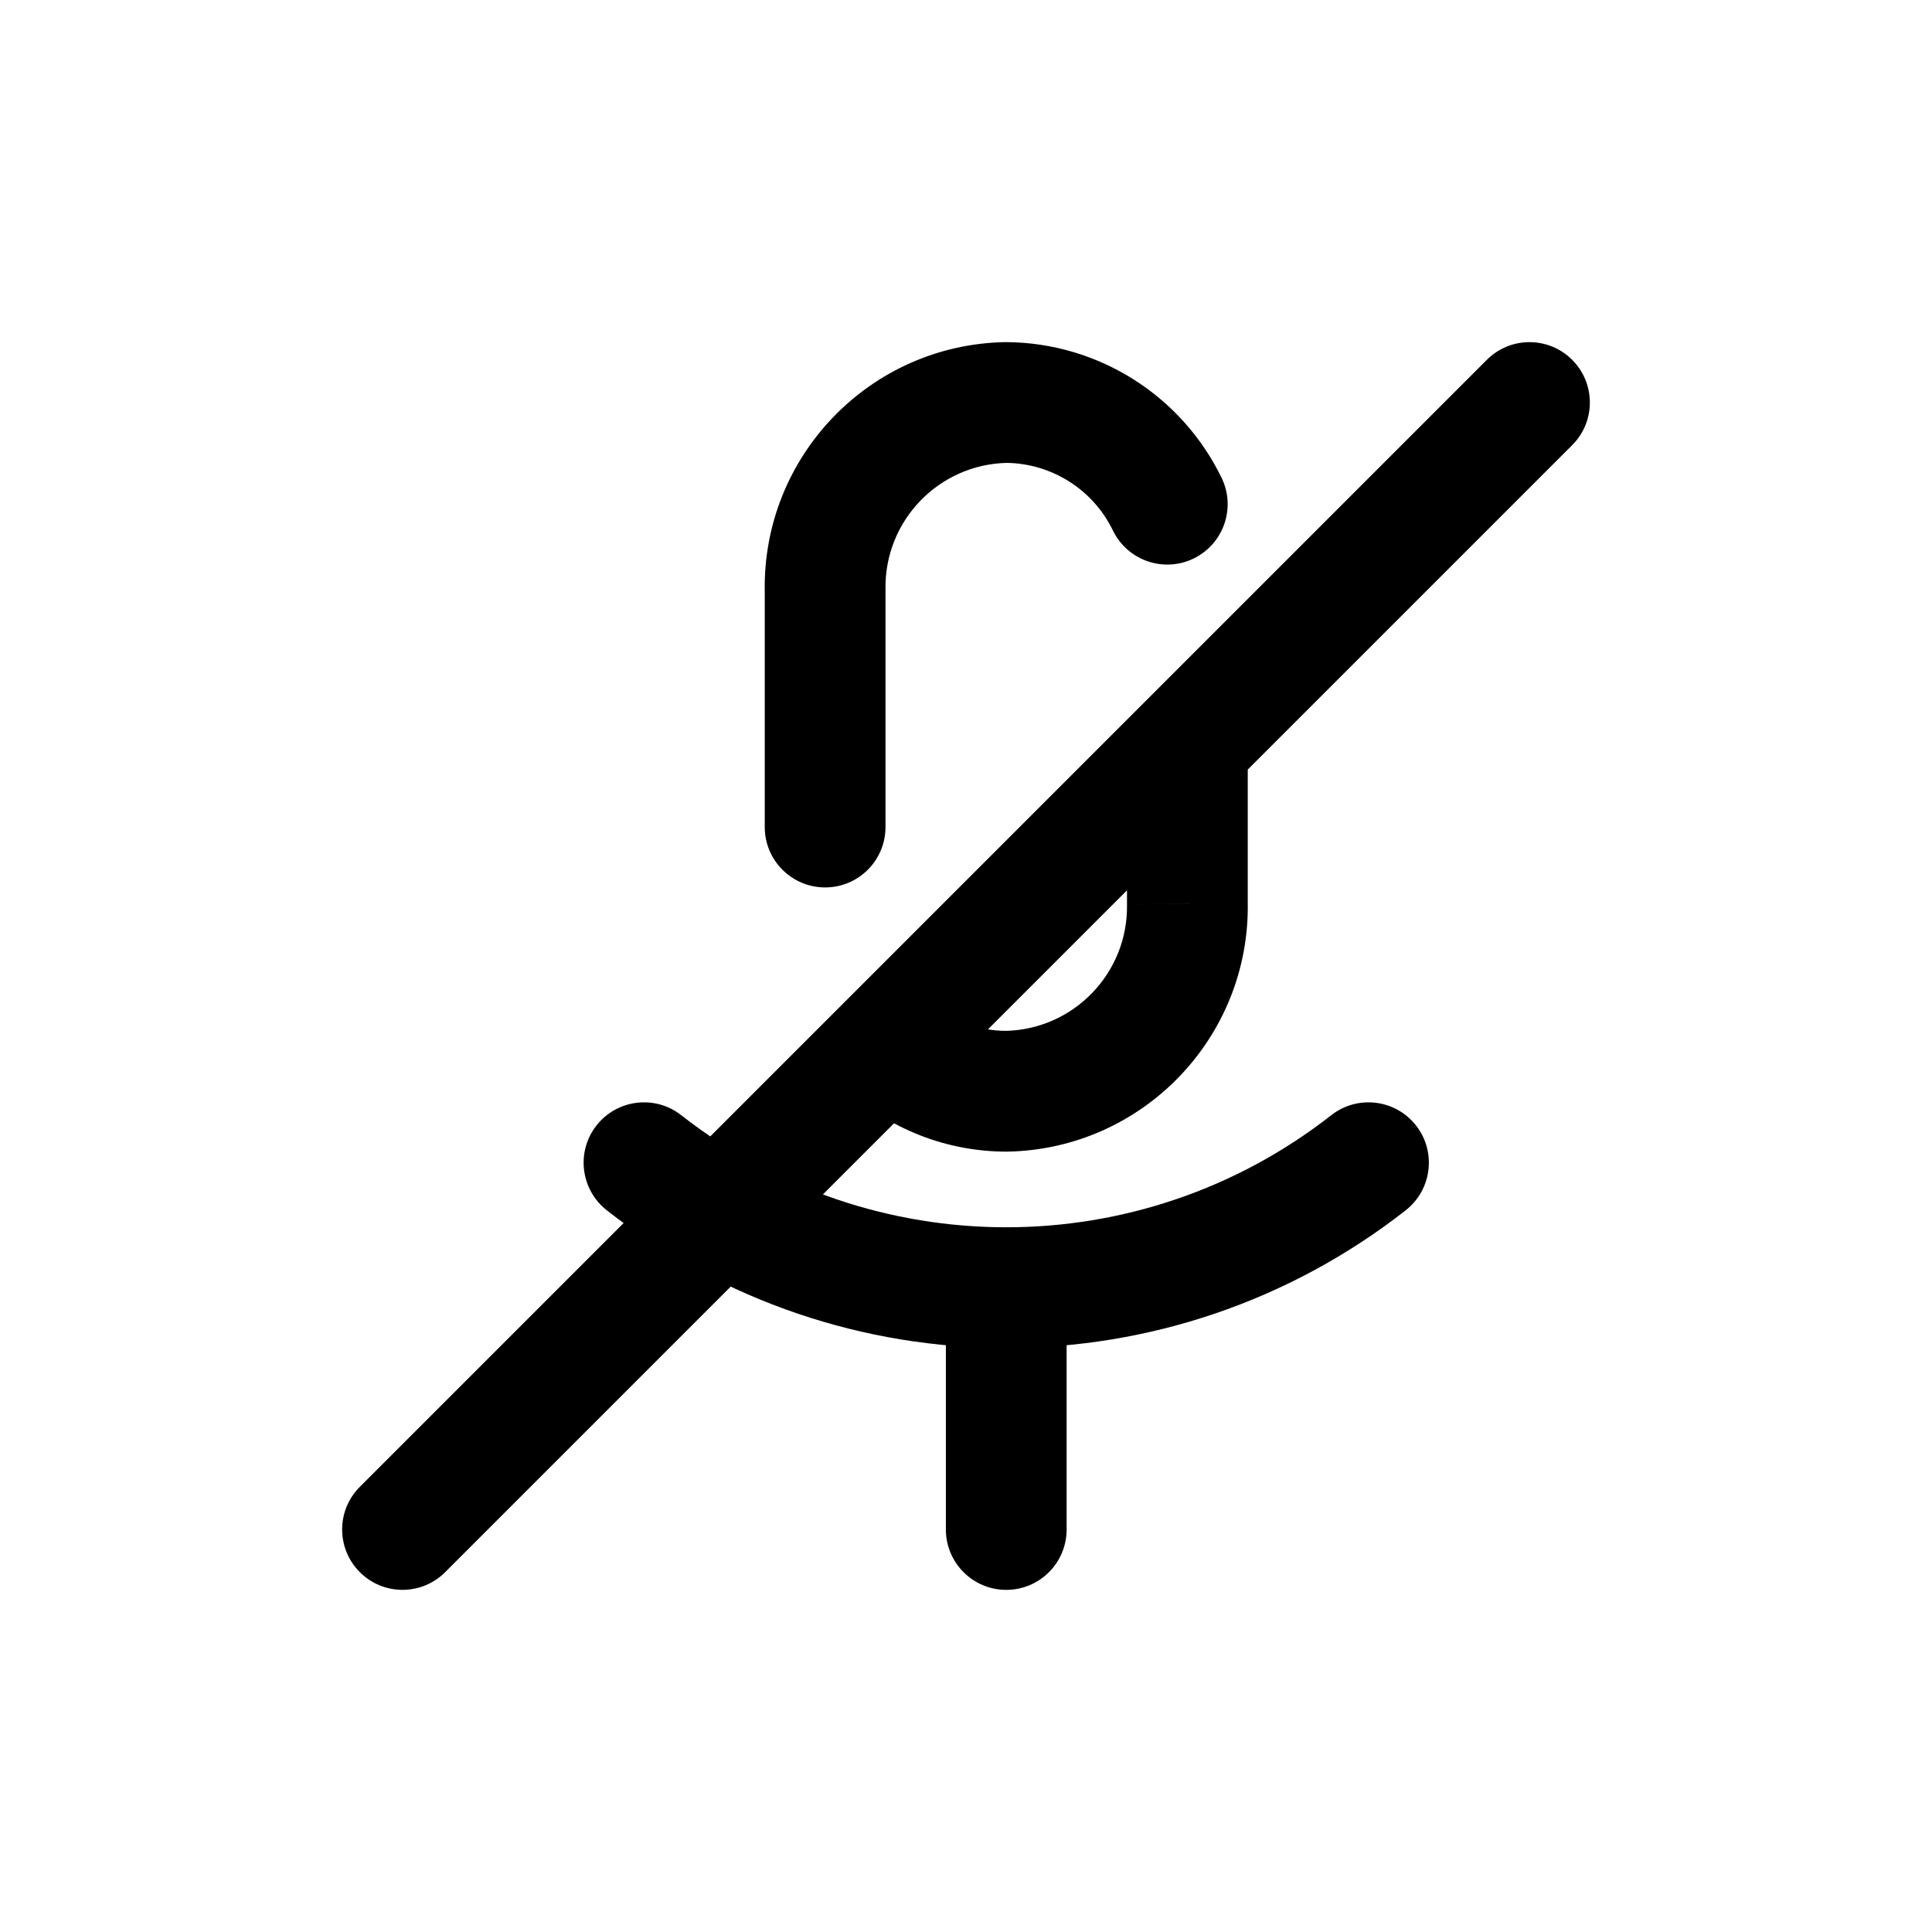 <?xml version="1.0" encoding="utf-8"?>
<svg width="800px" height="800px" viewBox="0 0 24 24" fill="none" xmlns="http://www.w3.org/2000/svg">
<path d="M8.462 13.853C8.136 13.598 7.665 13.655 7.409 13.982C7.154 14.308 7.212 14.779 7.538 15.035L8.462 13.853ZM17.462 15.035C17.788 14.779 17.846 14.308 17.591 13.982C17.335 13.655 16.864 13.598 16.538 13.853L17.462 15.035ZM13.25 16C13.25 15.586 12.914 15.25 12.5 15.25C12.086 15.25 11.75 15.586 11.75 16H13.25ZM11.75 19C11.75 19.414 12.086 19.75 12.5 19.75C12.914 19.75 13.25 19.414 13.25 19H11.75ZM19.53 5.53C19.823 5.237 19.823 4.763 19.53 4.47C19.237 4.177 18.763 4.177 18.47 4.47L19.53 5.53ZM10.49 12.45C10.197 12.743 10.197 13.217 10.49 13.51C10.783 13.803 11.257 13.803 11.55 13.51L10.49 12.45ZM4.47 18.47C4.177 18.763 4.177 19.237 4.47 19.53C4.763 19.823 5.237 19.823 5.53 19.53L4.47 18.47ZM11.55 13.51C11.843 13.217 11.843 12.743 11.55 12.45C11.257 12.157 10.783 12.157 10.49 12.45L11.55 13.51ZM11.526 12.426C11.22 12.147 10.746 12.168 10.466 12.474C10.187 12.78 10.208 13.254 10.514 13.534L11.526 12.426ZM12.5 13.556L12.499 14.306C12.504 14.306 12.509 14.306 12.514 14.306L12.5 13.556ZM14.75 11.222H14L14 11.236L14.75 11.222ZM15.5 9.25C15.5 8.836 15.164 8.5 14.75 8.5C14.336 8.5 14 8.836 14 9.25H15.5ZM9.5 10.274C9.5 10.688 9.836 11.024 10.25 11.024C10.664 11.024 11 10.688 11 10.274H9.5ZM10.25 7.334L11 7.334L11 7.32L10.25 7.334ZM12.5 5L12.506 4.25C12.499 4.25 12.493 4.25 12.486 4.25L12.5 5ZM13.825 6.59C14.006 6.963 14.455 7.119 14.828 6.938C15.2 6.757 15.356 6.308 15.175 5.936L13.825 6.59ZM7.538 15.035C10.452 17.316 14.548 17.316 17.462 15.035L16.538 13.853C14.166 15.71 10.834 15.71 8.462 13.853L7.538 15.035ZM11.75 16V19H13.25V16H11.75ZM18.47 4.47L10.49 12.45L11.55 13.51L19.53 5.53L18.47 4.47ZM5.53 19.53L11.55 13.51L10.49 12.45L4.47 18.47L5.53 19.53ZM10.514 13.534C11.056 14.029 11.764 14.305 12.499 14.306L12.501 12.806C12.14 12.805 11.793 12.67 11.526 12.426L10.514 13.534ZM12.514 14.306C14.194 14.275 15.53 12.888 15.5 11.209L14 11.236C14.015 12.087 13.338 12.79 12.486 12.806L12.514 14.306ZM15.5 11.222L15.5 9.25H14V11.222H15.5ZM11 10.274V7.334H9.5V10.274H11ZM11 7.32C10.985 6.469 11.662 5.766 12.514 5.75L12.486 4.25C10.806 4.281 9.47 5.668 9.5 7.348L11 7.32ZM12.494 5.75C13.062 5.754 13.578 6.08 13.825 6.59L15.175 5.936C14.678 4.912 13.643 4.259 12.506 4.25L12.494 5.75Z" fill="#000000"/>
</svg>